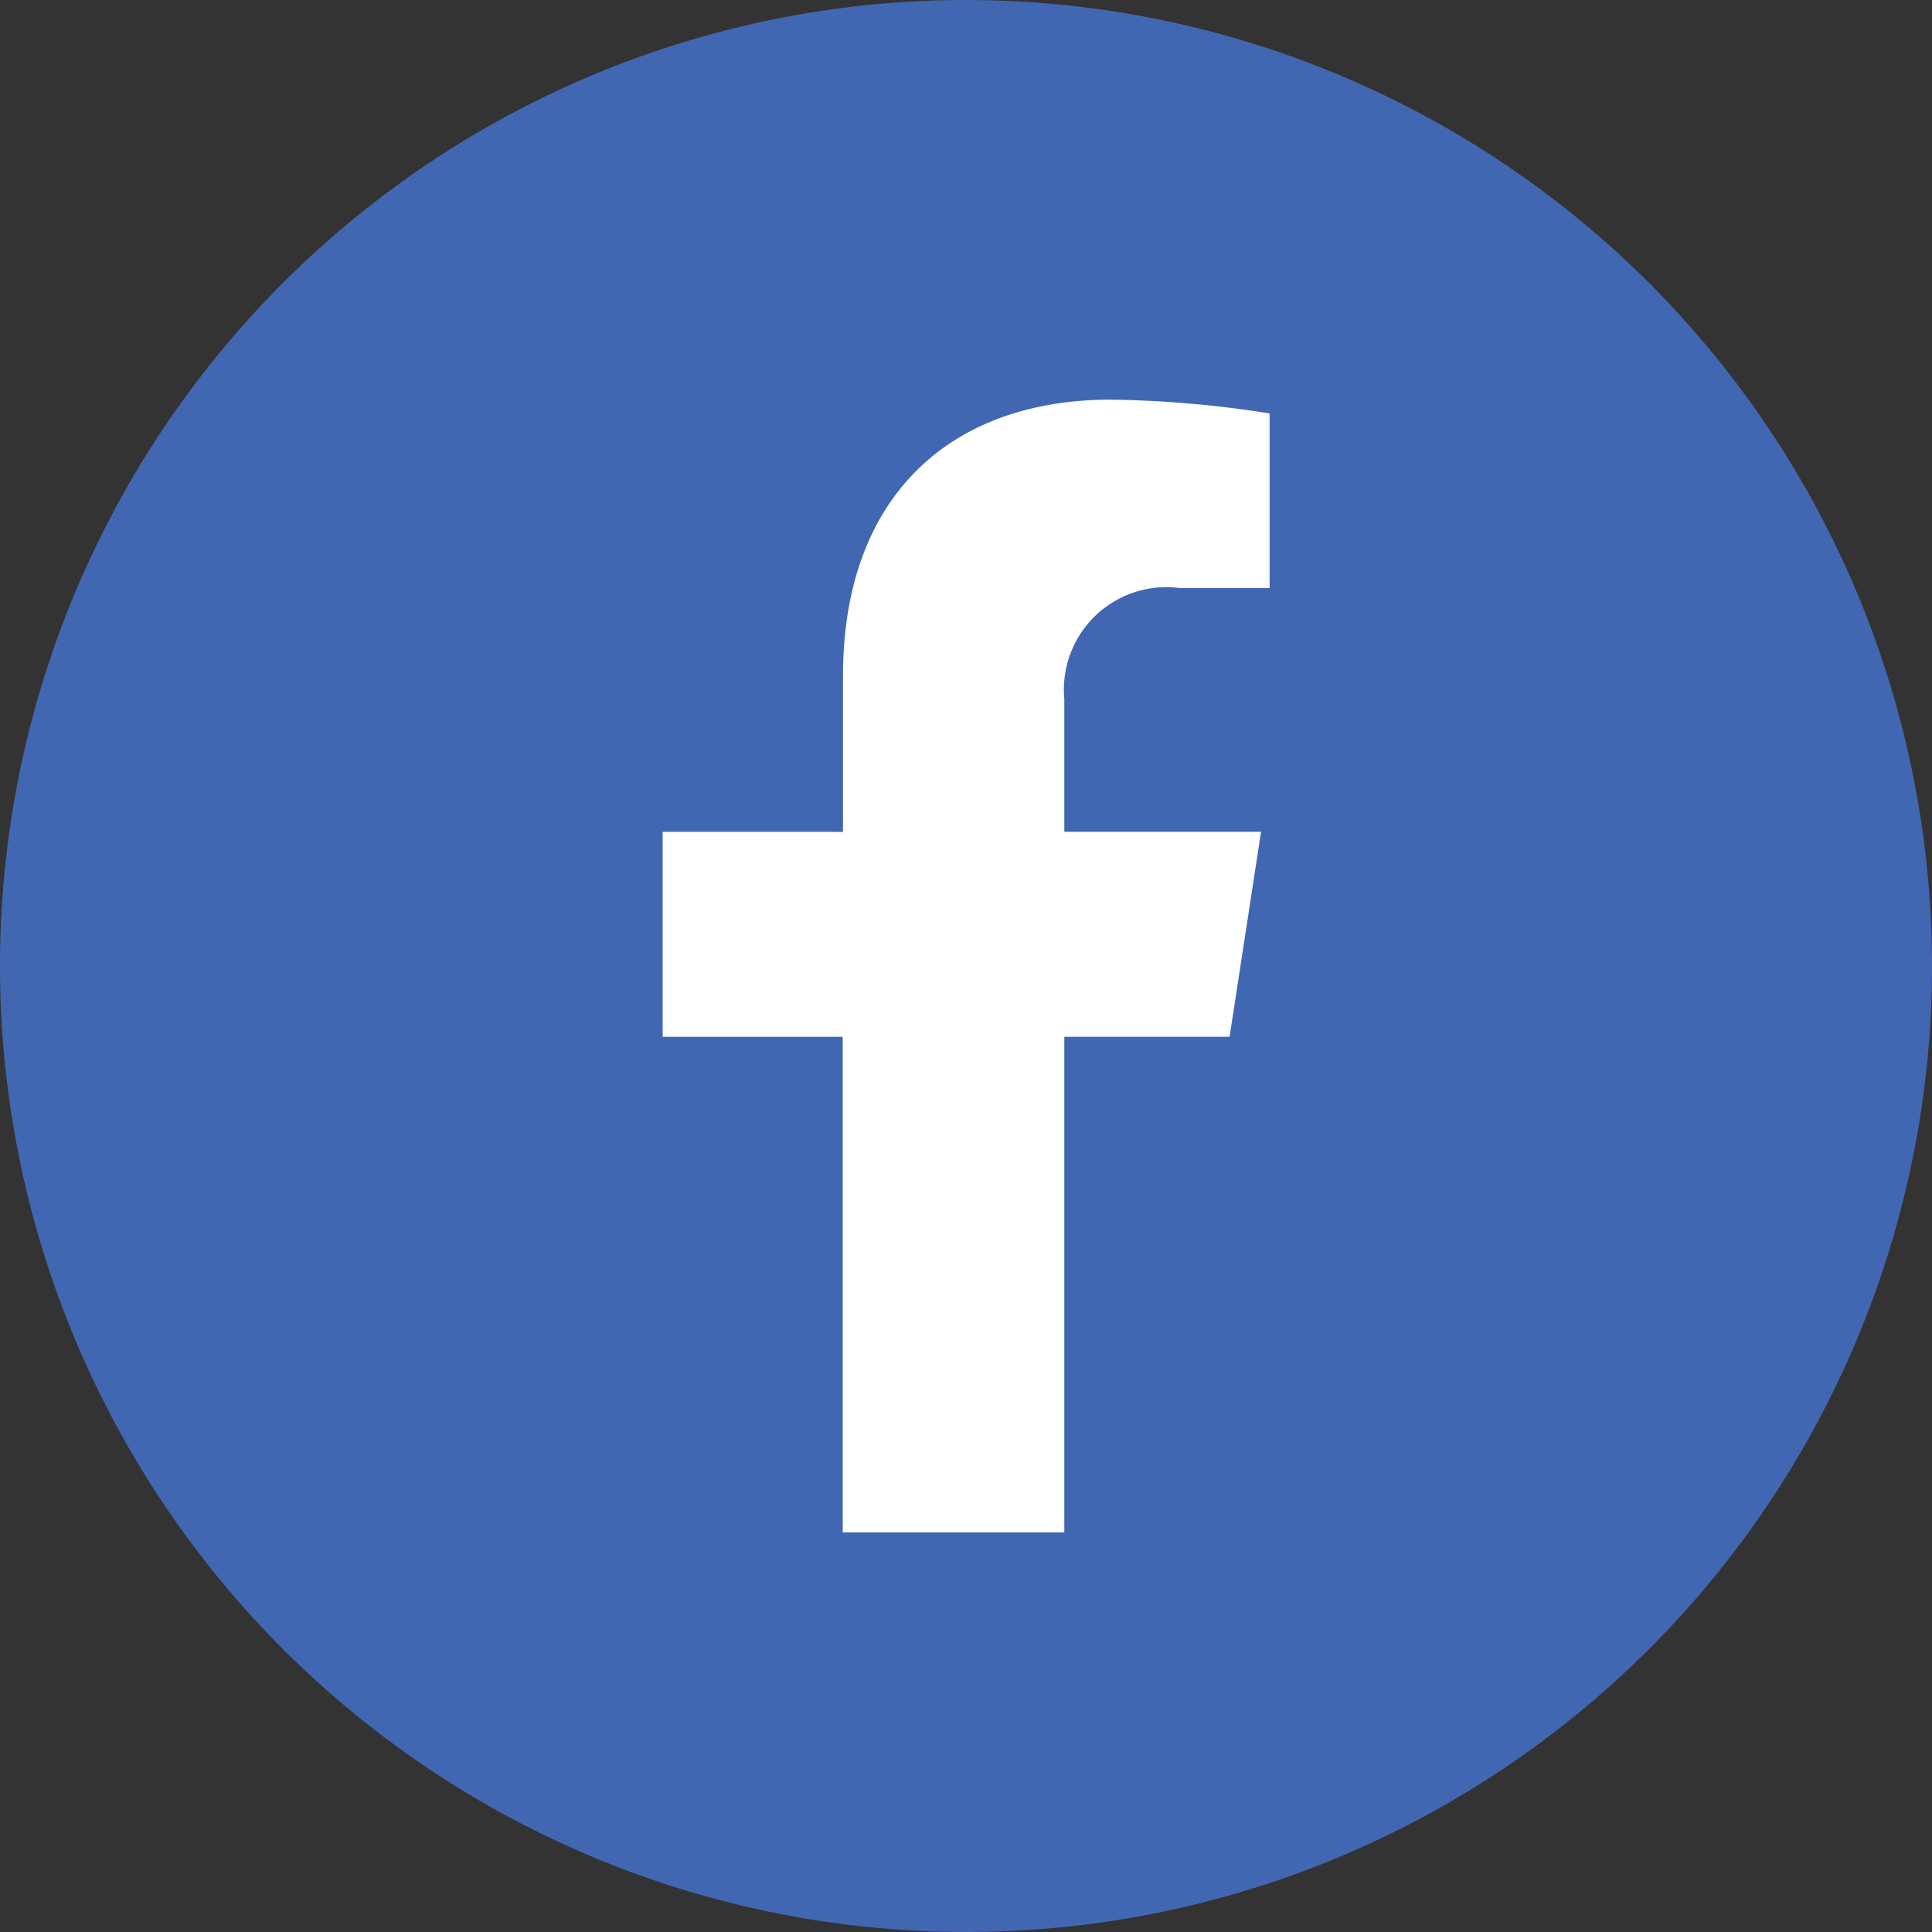 <svg id="Group_344" data-name="Group 344" xmlns="http://www.w3.org/2000/svg" xmlns:xlink="http://www.w3.org/1999/xlink" width="35" height="35" viewBox="0 0 35 35">
  <rect x="0" y="0" width="35" height="35" fill="#333333" stroke="none"/>
  <defs>
    <clipPath id="clip-path">
      <rect id="Rectangle_374" data-name="Rectangle 374" width="35" height="35" fill="none"/>
    </clipPath>
  </defs>
  <g id="Group_343" data-name="Group 343" clip-path="url(#clip-path)">
    <path id="Path_1637" data-name="Path 1637" d="M35,17.5A17.5,17.5,0,1,1,17.5,0,17.5,17.5,0,0,1,35,17.5" fill="#4267b2"/>
    <path id="Path_1638" data-name="Path 1638" d="M22.275,18.782l.57-3.713H19.281v-2.41a1.856,1.856,0,0,1,2.094-2.006H23V7.49a19.824,19.824,0,0,0-2.876-.25c-2.934,0-4.852,1.778-4.852,5v2.83H12.005v3.713h3.262V27.76h4.014V18.782Z" fill="#fff"/>
  </g>
</svg>
